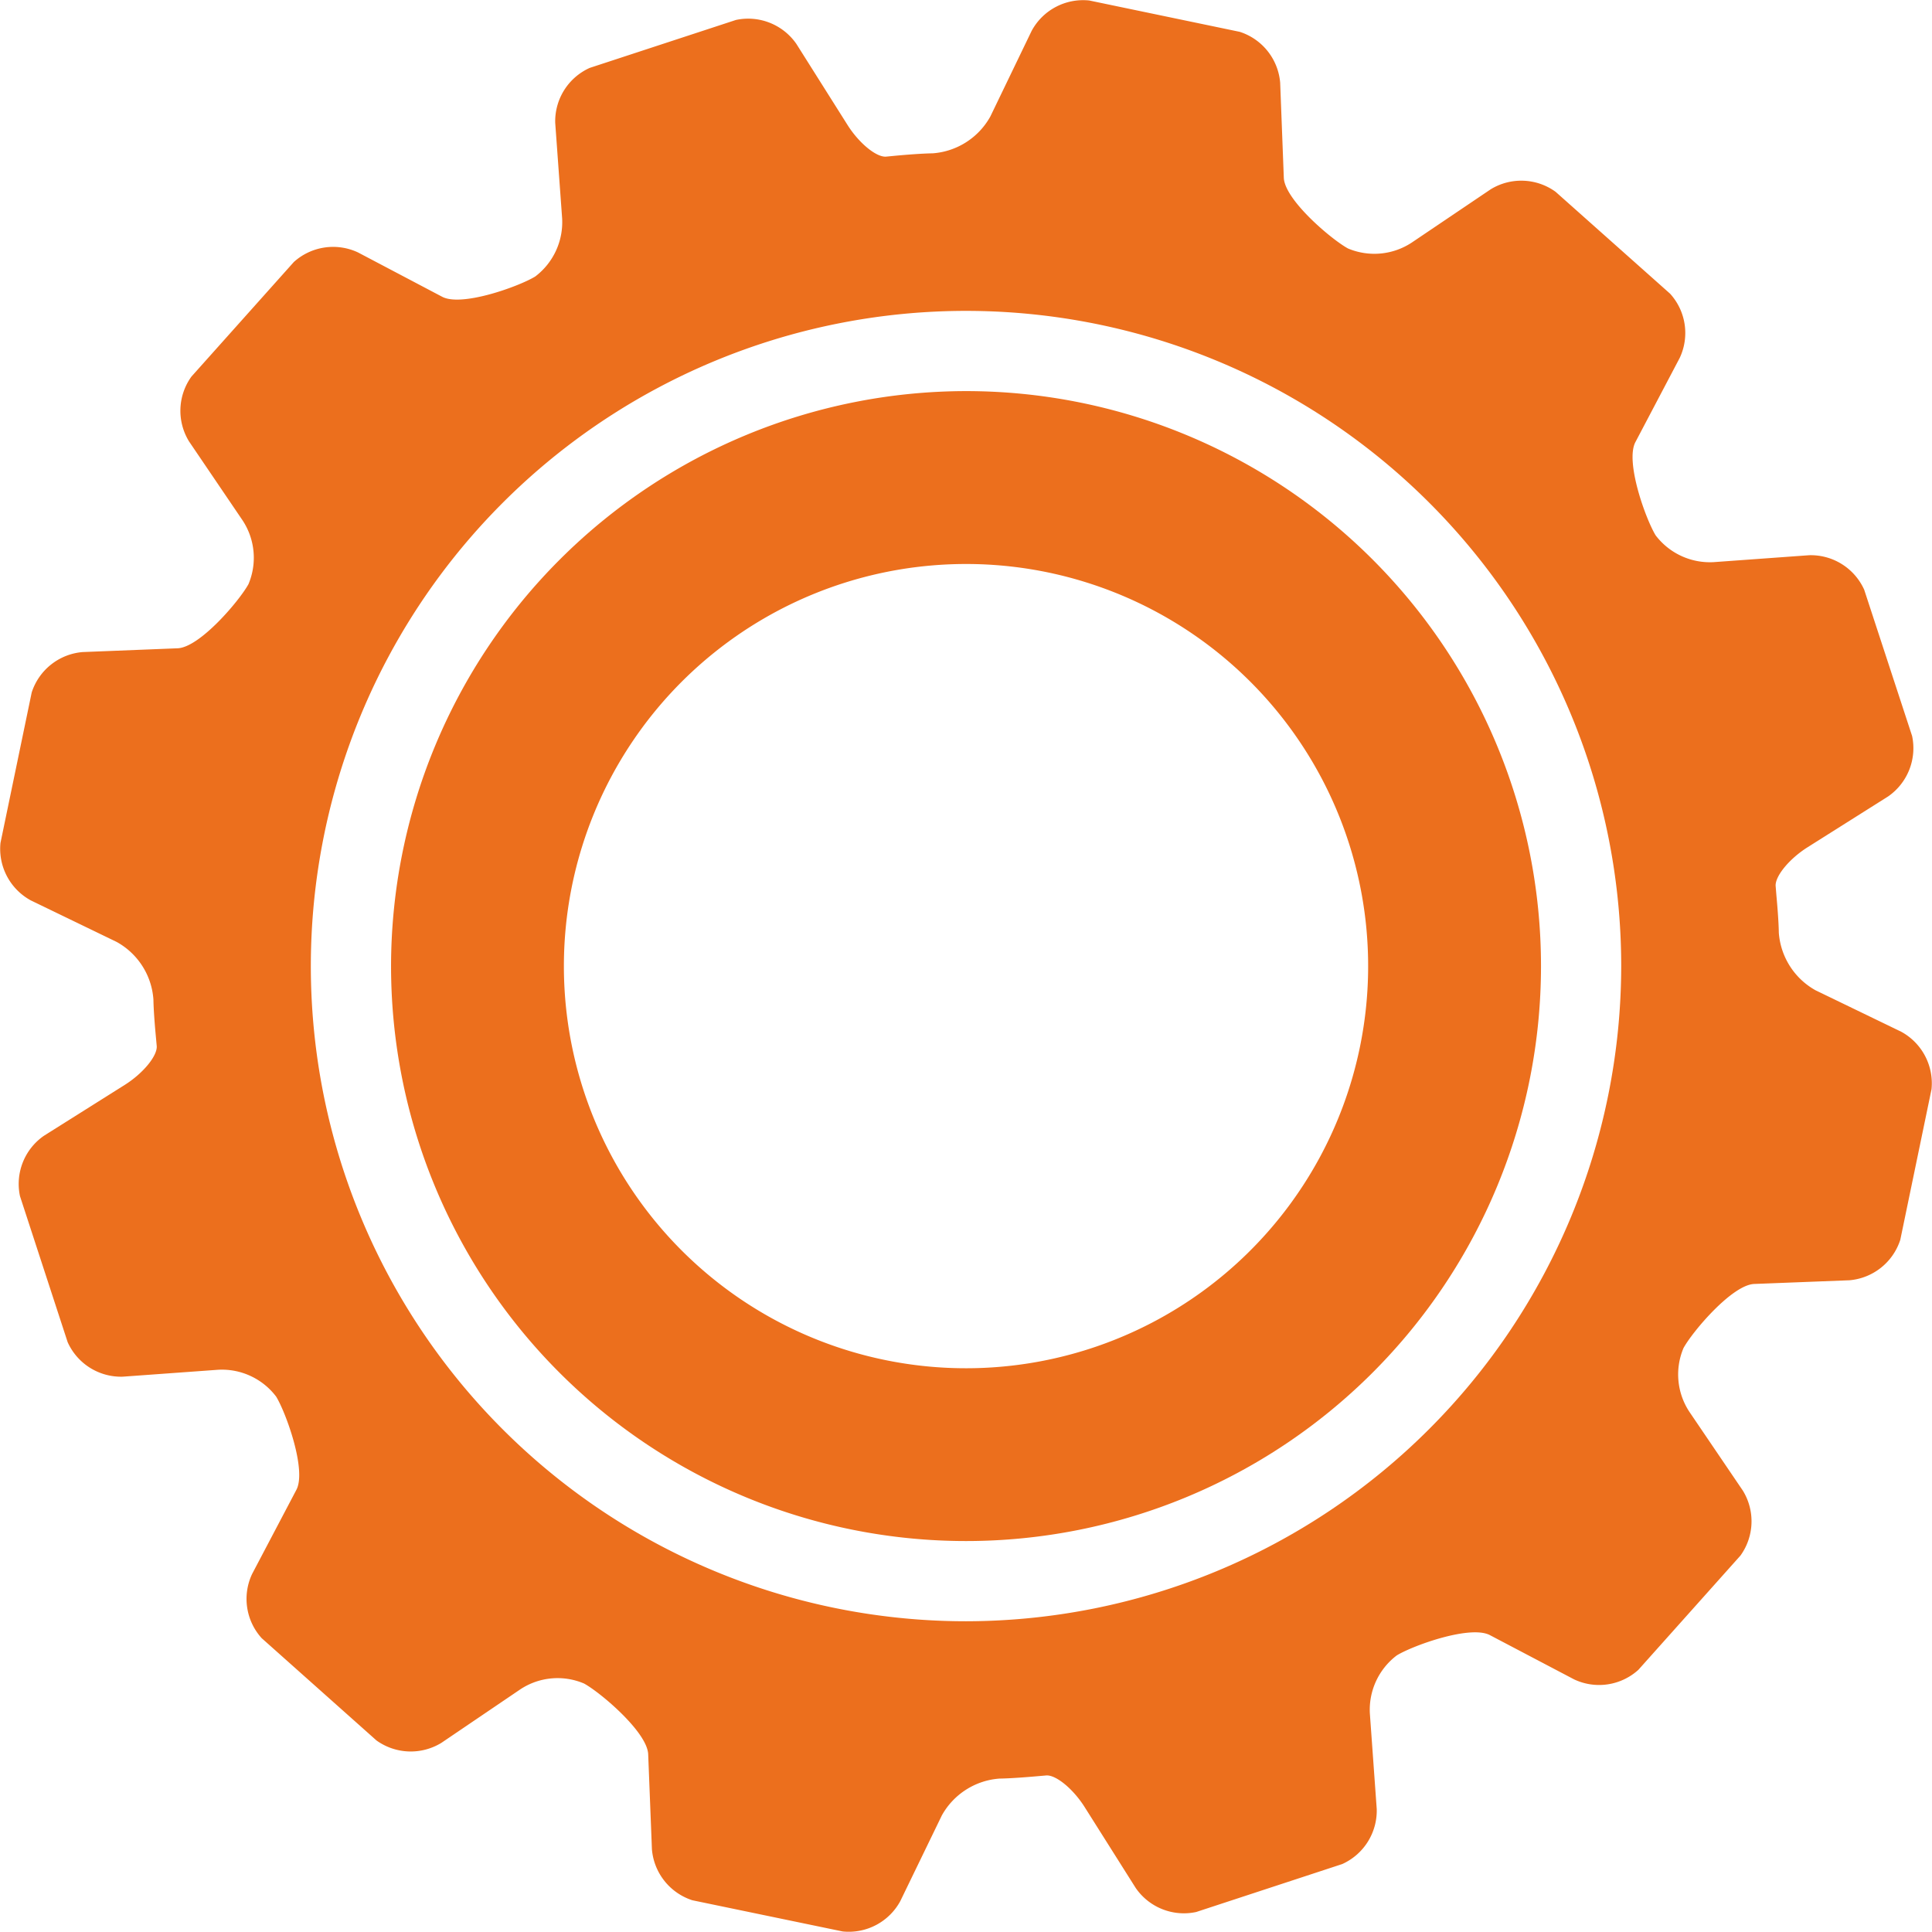 <svg xmlns="http://www.w3.org/2000/svg" xmlns:xlink="http://www.w3.org/1999/xlink" width="40.295" height="40.297" viewBox="0 0 40.295 40.297">
  <defs>
    <clipPath id="clip-path">
      <rect id="Rectangle_44" data-name="Rectangle 44" width="40.295" height="40.297" fill="#ec6f1d"/>
    </clipPath>
  </defs>
  <g id="Groupe_46" data-name="Groupe 46" transform="translate(0 0)">
    <g id="Groupe_17" data-name="Groupe 17" transform="translate(0 0)" clip-path="url(#clip-path)">
      <path id="Tracé_32" data-name="Tracé 32" d="M14.438,26.432A11.992,11.992,0,1,0,26.43,14.44,12.006,12.006,0,0,0,14.438,26.432m20.347-.73A8.387,8.387,0,1,1,25.7,18.078,8.386,8.386,0,0,1,34.785,25.7" transform="translate(-6.282 -6.283)" fill="#ec6f1d"/>
      <path id="Tracé_33" data-name="Tracé 33" d="M36.591,26.779l1.982-.077a1.224,1.224,0,0,0,1.061-.845l.651-3.139a1.225,1.225,0,0,0-.633-1.2l-1.786-.864A1.5,1.5,0,0,1,37.1,19.45s0-.232-.05-.772l-.015-.187c-.026-.2.272-.572.663-.819l1.682-1.061a1.225,1.225,0,0,0,.5-1.261L38.881,12.3a1.222,1.222,0,0,0-1.147-.72l-1.988.144a1.421,1.421,0,0,1-1.216-.56c-.208-.343-.637-1.534-.421-1.943l.924-1.756a1.219,1.219,0,0,0-.2-1.339L32.444,4a1.221,1.221,0,0,0-1.353-.052L29.445,5.059a1.417,1.417,0,0,1-1.331.123c-.349-.191-1.32-1.014-1.338-1.475L26.7,1.724a1.221,1.221,0,0,0-.843-1.06L22.717.01a1.22,1.22,0,0,0-1.2.633L20.655,2.43a1.5,1.5,0,0,1-1.205.768s-.232,0-.773.05l-.188.018c-.2.025-.571-.274-.816-.665L16.61.916a1.223,1.223,0,0,0-1.26-.5L12.3,1.416a1.221,1.221,0,0,0-.72,1.147l.144,1.988a1.422,1.422,0,0,1-.561,1.216c-.341.208-1.531.638-1.94.423L7.467,5.265a1.222,1.222,0,0,0-1.339.2L3.993,7.854a1.22,1.22,0,0,0-.05,1.353L5.06,10.854a1.416,1.416,0,0,1,.122,1.33c-.193.35-1.015,1.318-1.477,1.337L1.721,13.6a1.223,1.223,0,0,0-1.06.843L.01,17.58a1.224,1.224,0,0,0,.634,1.2l1.788.865A1.49,1.49,0,0,1,3.2,20.848s0,.232.051.772l.017.188c.025.2-.273.571-.664.818L.917,23.688a1.221,1.221,0,0,0-.5,1.26l.994,3.045a1.221,1.221,0,0,0,1.147.72l1.986-.144a1.419,1.419,0,0,1,1.216.56c.208.341.637,1.534.422,1.943l-.924,1.756a1.22,1.22,0,0,0,.2,1.339L7.852,36.3a1.225,1.225,0,0,0,1.354.05l1.646-1.116a1.409,1.409,0,0,1,1.33-.121c.349.192,1.318,1.014,1.337,1.475l.078,1.984a1.224,1.224,0,0,0,.843,1.061l3.137.651a1.224,1.224,0,0,0,1.2-.633l.867-1.788a1.5,1.5,0,0,1,1.206-.768s.231,0,.773-.048l.186-.016c.2-.027.57.271.816.663l1.063,1.684a1.22,1.22,0,0,0,1.26.5l3.046-1a1.222,1.222,0,0,0,.72-1.147l-.143-1.989a1.422,1.422,0,0,1,.561-1.216c.341-.208,1.533-.637,1.942-.423l1.758.924a1.22,1.22,0,0,0,1.339-.2L36.3,32.444a1.222,1.222,0,0,0,.051-1.353l-1.116-1.645a1.415,1.415,0,0,1-.123-1.33c.191-.349,1.015-1.32,1.476-1.337M20.148,33.814A13.665,13.665,0,1,1,33.813,20.15,13.681,13.681,0,0,1,20.148,33.814" transform="translate(0 0)" fill="#ec6f1d"/>
    </g>
  </g>
</svg>
